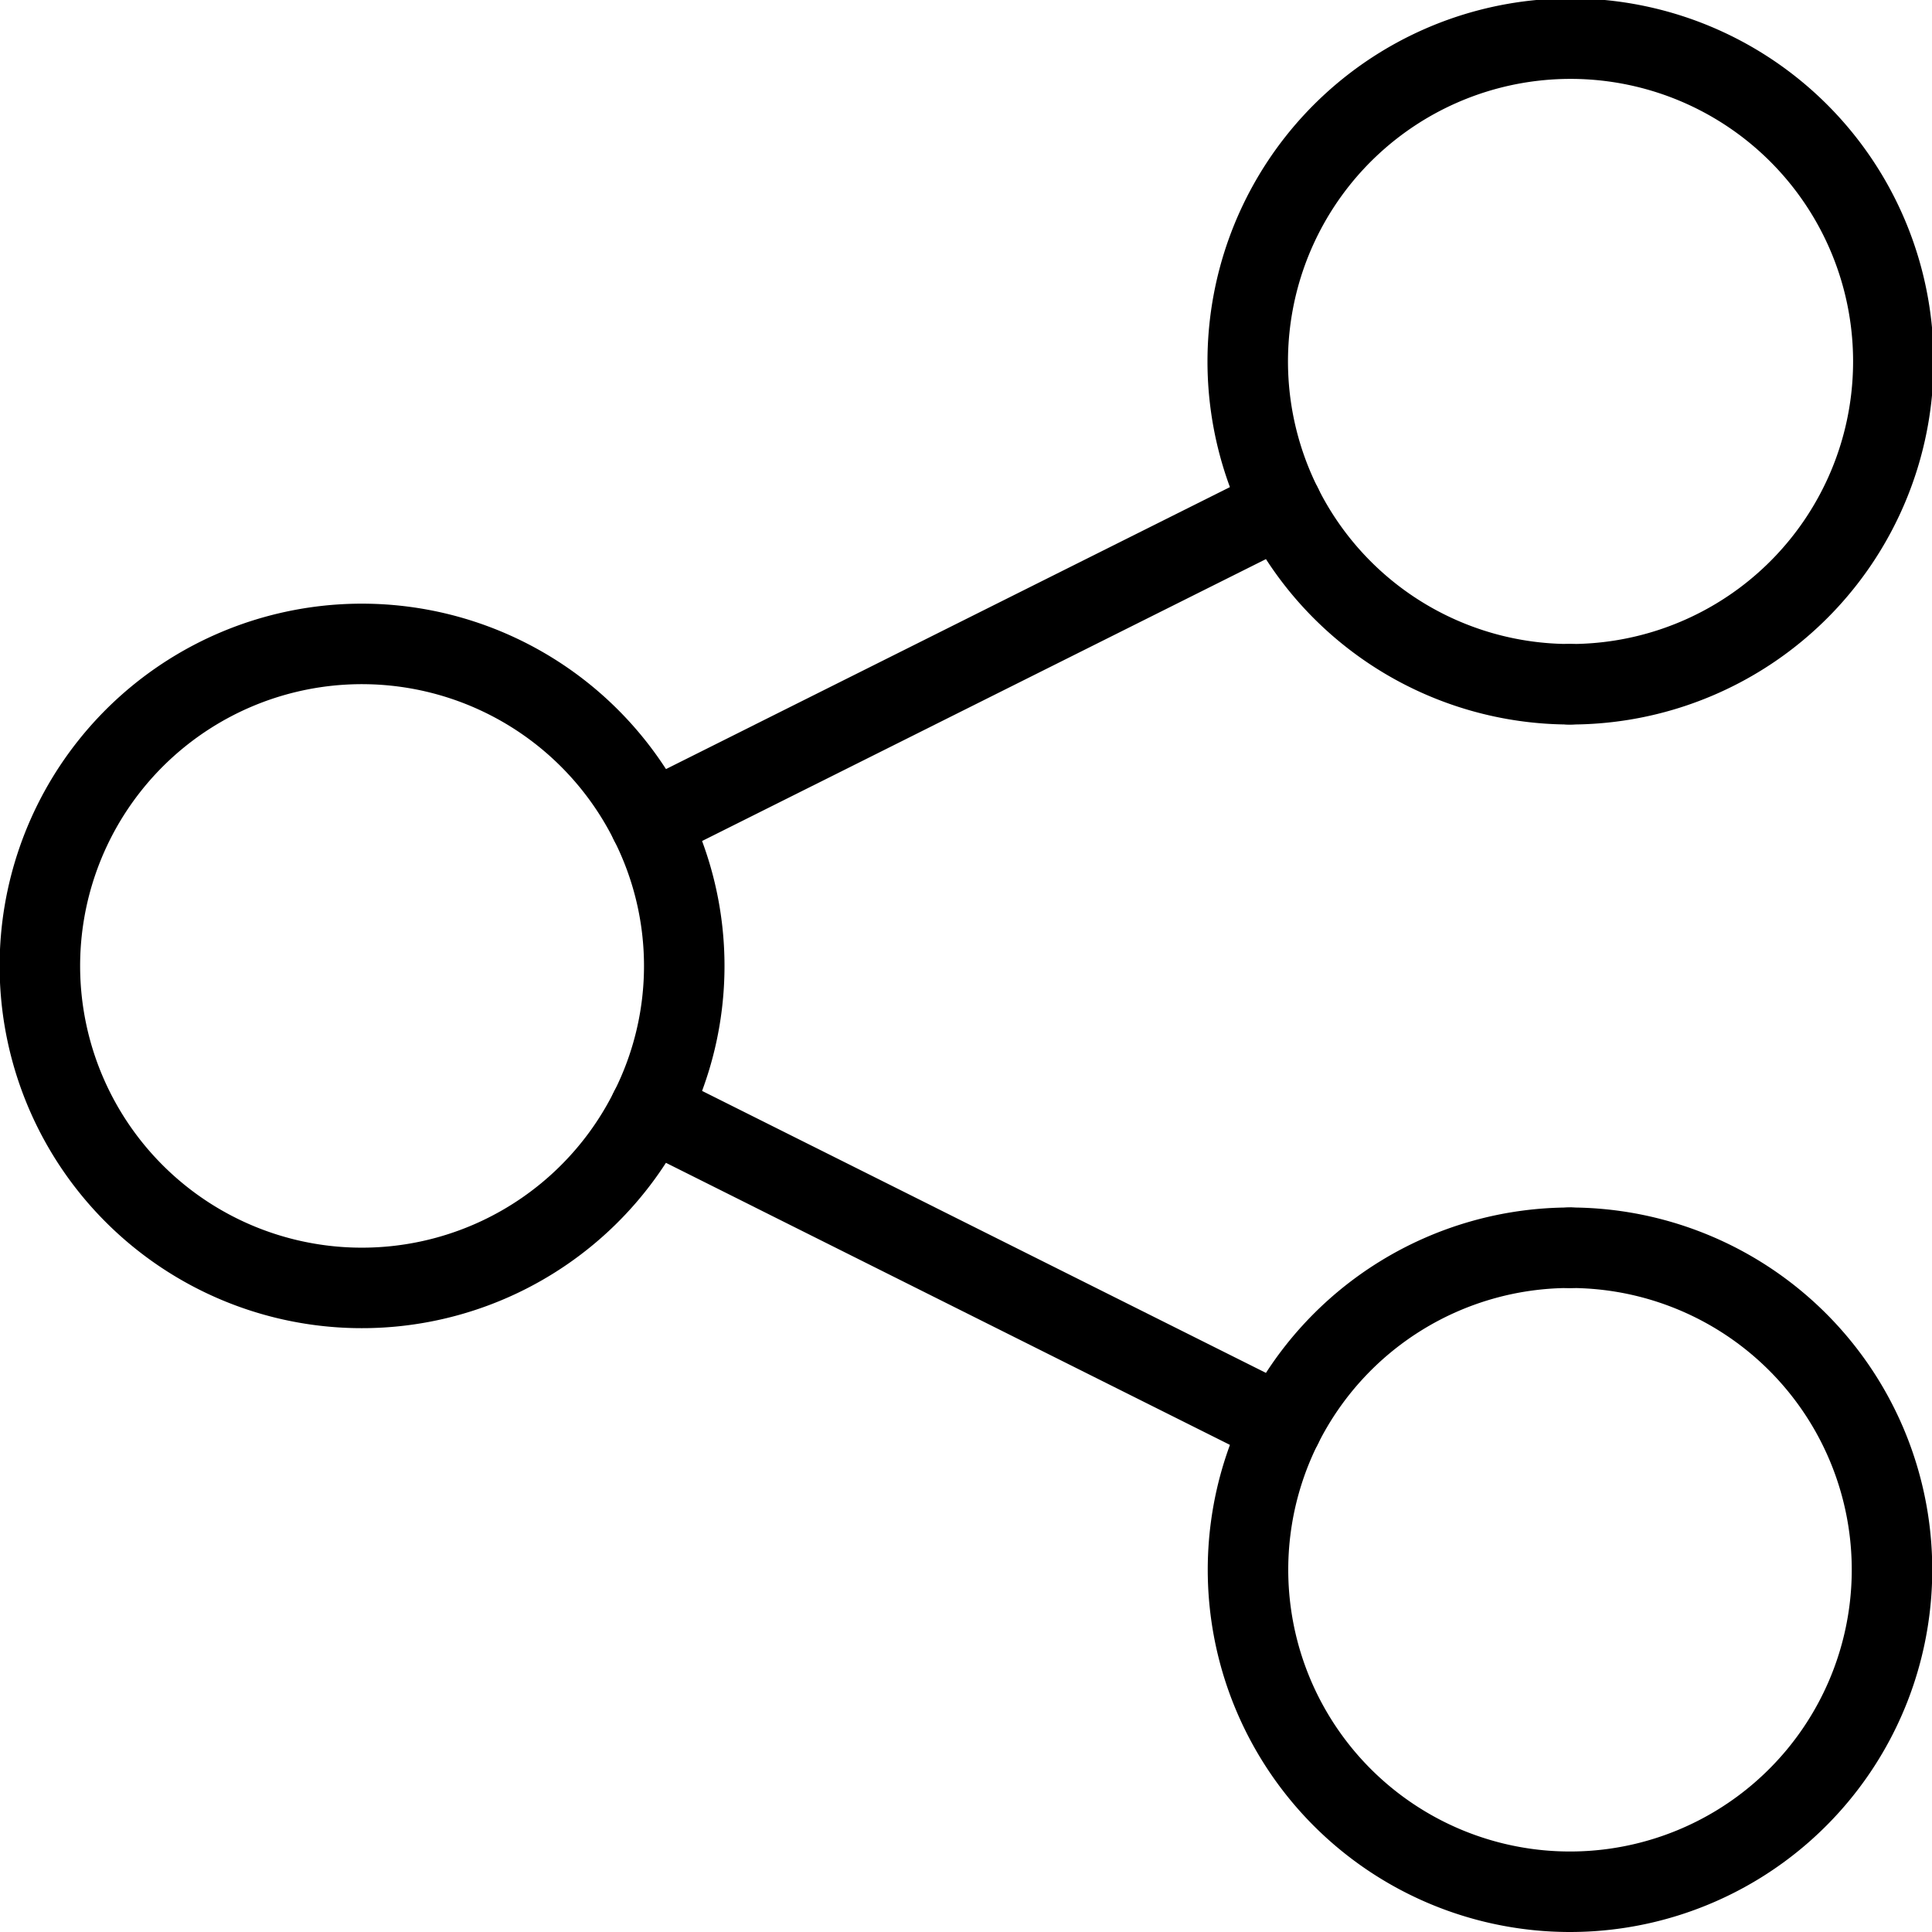 <svg viewBox="0 0 24 24" xmlns="http://www.w3.org/2000/svg"><g transform="matrix(1,0,0,1,0,0)"><path d="M8.074,10.212a4,4,0,1,0,0,3.574" fill="none" stroke="#000000" stroke-linecap="round" stroke-linejoin="round"></path><path d="M19.5,8.5a4.01,4.01,0,1,0-3.575-2.213" fill="none" stroke="#000000" stroke-linecap="round" stroke-linejoin="round"></path><path d="M15.925,17.712A4,4,0,1,0,19.5,15.5" fill="none" stroke="#000000" stroke-linecap="round" stroke-linejoin="round"></path><path d="M19.5,8.5a4,4,0,0,1-3.575-2.213L8.074,10.212a3.963,3.963,0,0,1,0,3.575l7.851,3.926A4,4,0,0,1,19.5,15.5" fill="none" stroke="#000000" stroke-linecap="round" stroke-linejoin="round"></path></g></svg>